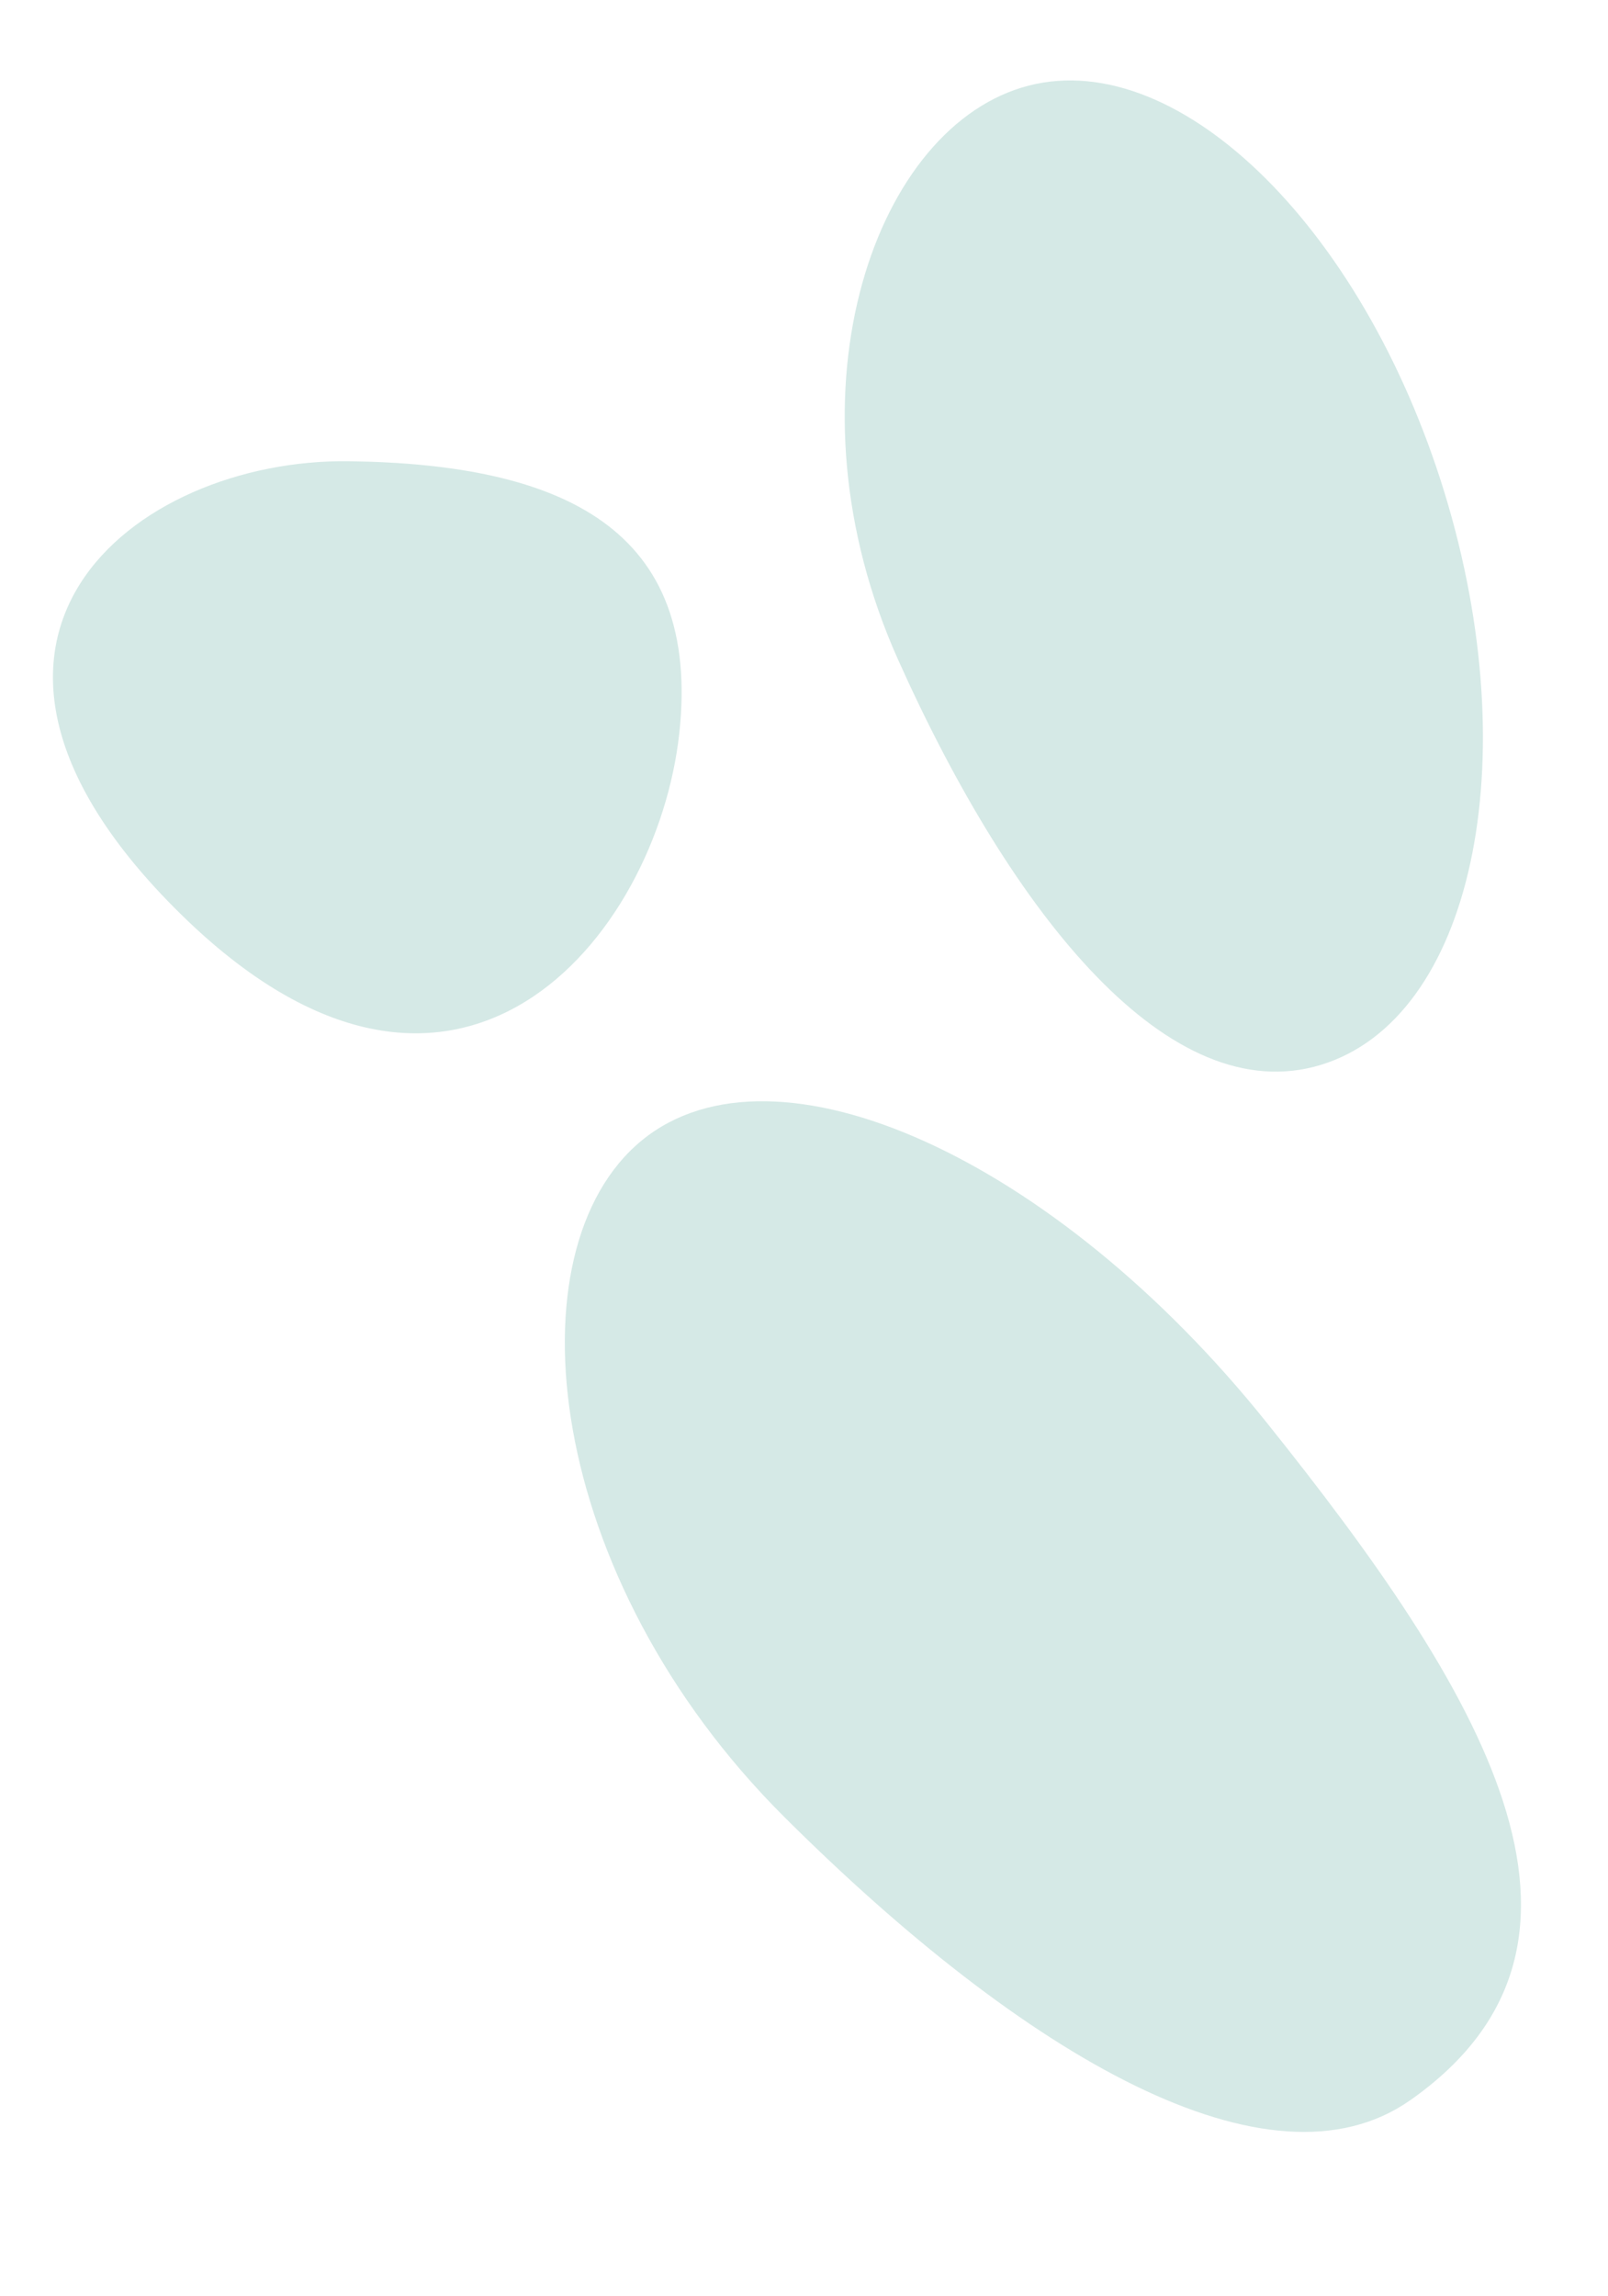 <?xml version="1.0" encoding="UTF-8"?> <svg xmlns="http://www.w3.org/2000/svg" width="74.4" height="106.17" viewBox="0 0 74.4 106.17"><g id="Gruppe_63" data-name="Gruppe 63" transform="translate(1044.083 -1186.867) rotate(71)"><g id="Gruppe_13" data-name="Gruppe 13" transform="translate(801.499 1317.805)"><path id="Pfad_12" data-name="Pfad 12" d="M-48.624-14.949c.259-7.3-10.106-13.572-23.151-14.02s-23.831,5.1-24.09,12.4,10.038,15.2,23.151,14.02c13-1.174,23.831-5.1,24.09-12.4" transform="translate(95.871 28.994)" fill="#d5e9e6"></path></g><g id="Gruppe_15" data-name="Gruppe 15" transform="translate(841.35 1334.969)"><path id="Pfad_14" data-name="Pfad 14" d="M-55.593-9.12c-3.536-12.3-16.991-9.225-31.778-3.934S-111.9,2.574-109.141,10.038s17.6,10.9,31.778,3.934C-63.307,7.069-53.4-1.477-55.593-9.12" transform="translate(109.61 17.689)" fill="#d5e9e6"></path></g><g id="Gruppe_16" data-name="Gruppe 16" transform="translate(806.661 1353.525)"><path id="Pfad_15" data-name="Pfad 15" d="M-18.448-1.5c8.583,4.044,16.415,16.574.335,24.559s-20.579-4.832-17.215-14.2,8.3-14.4,16.88-10.36" transform="translate(36.374 2.907)" fill="#d5e9e6"></path></g></g></svg> 